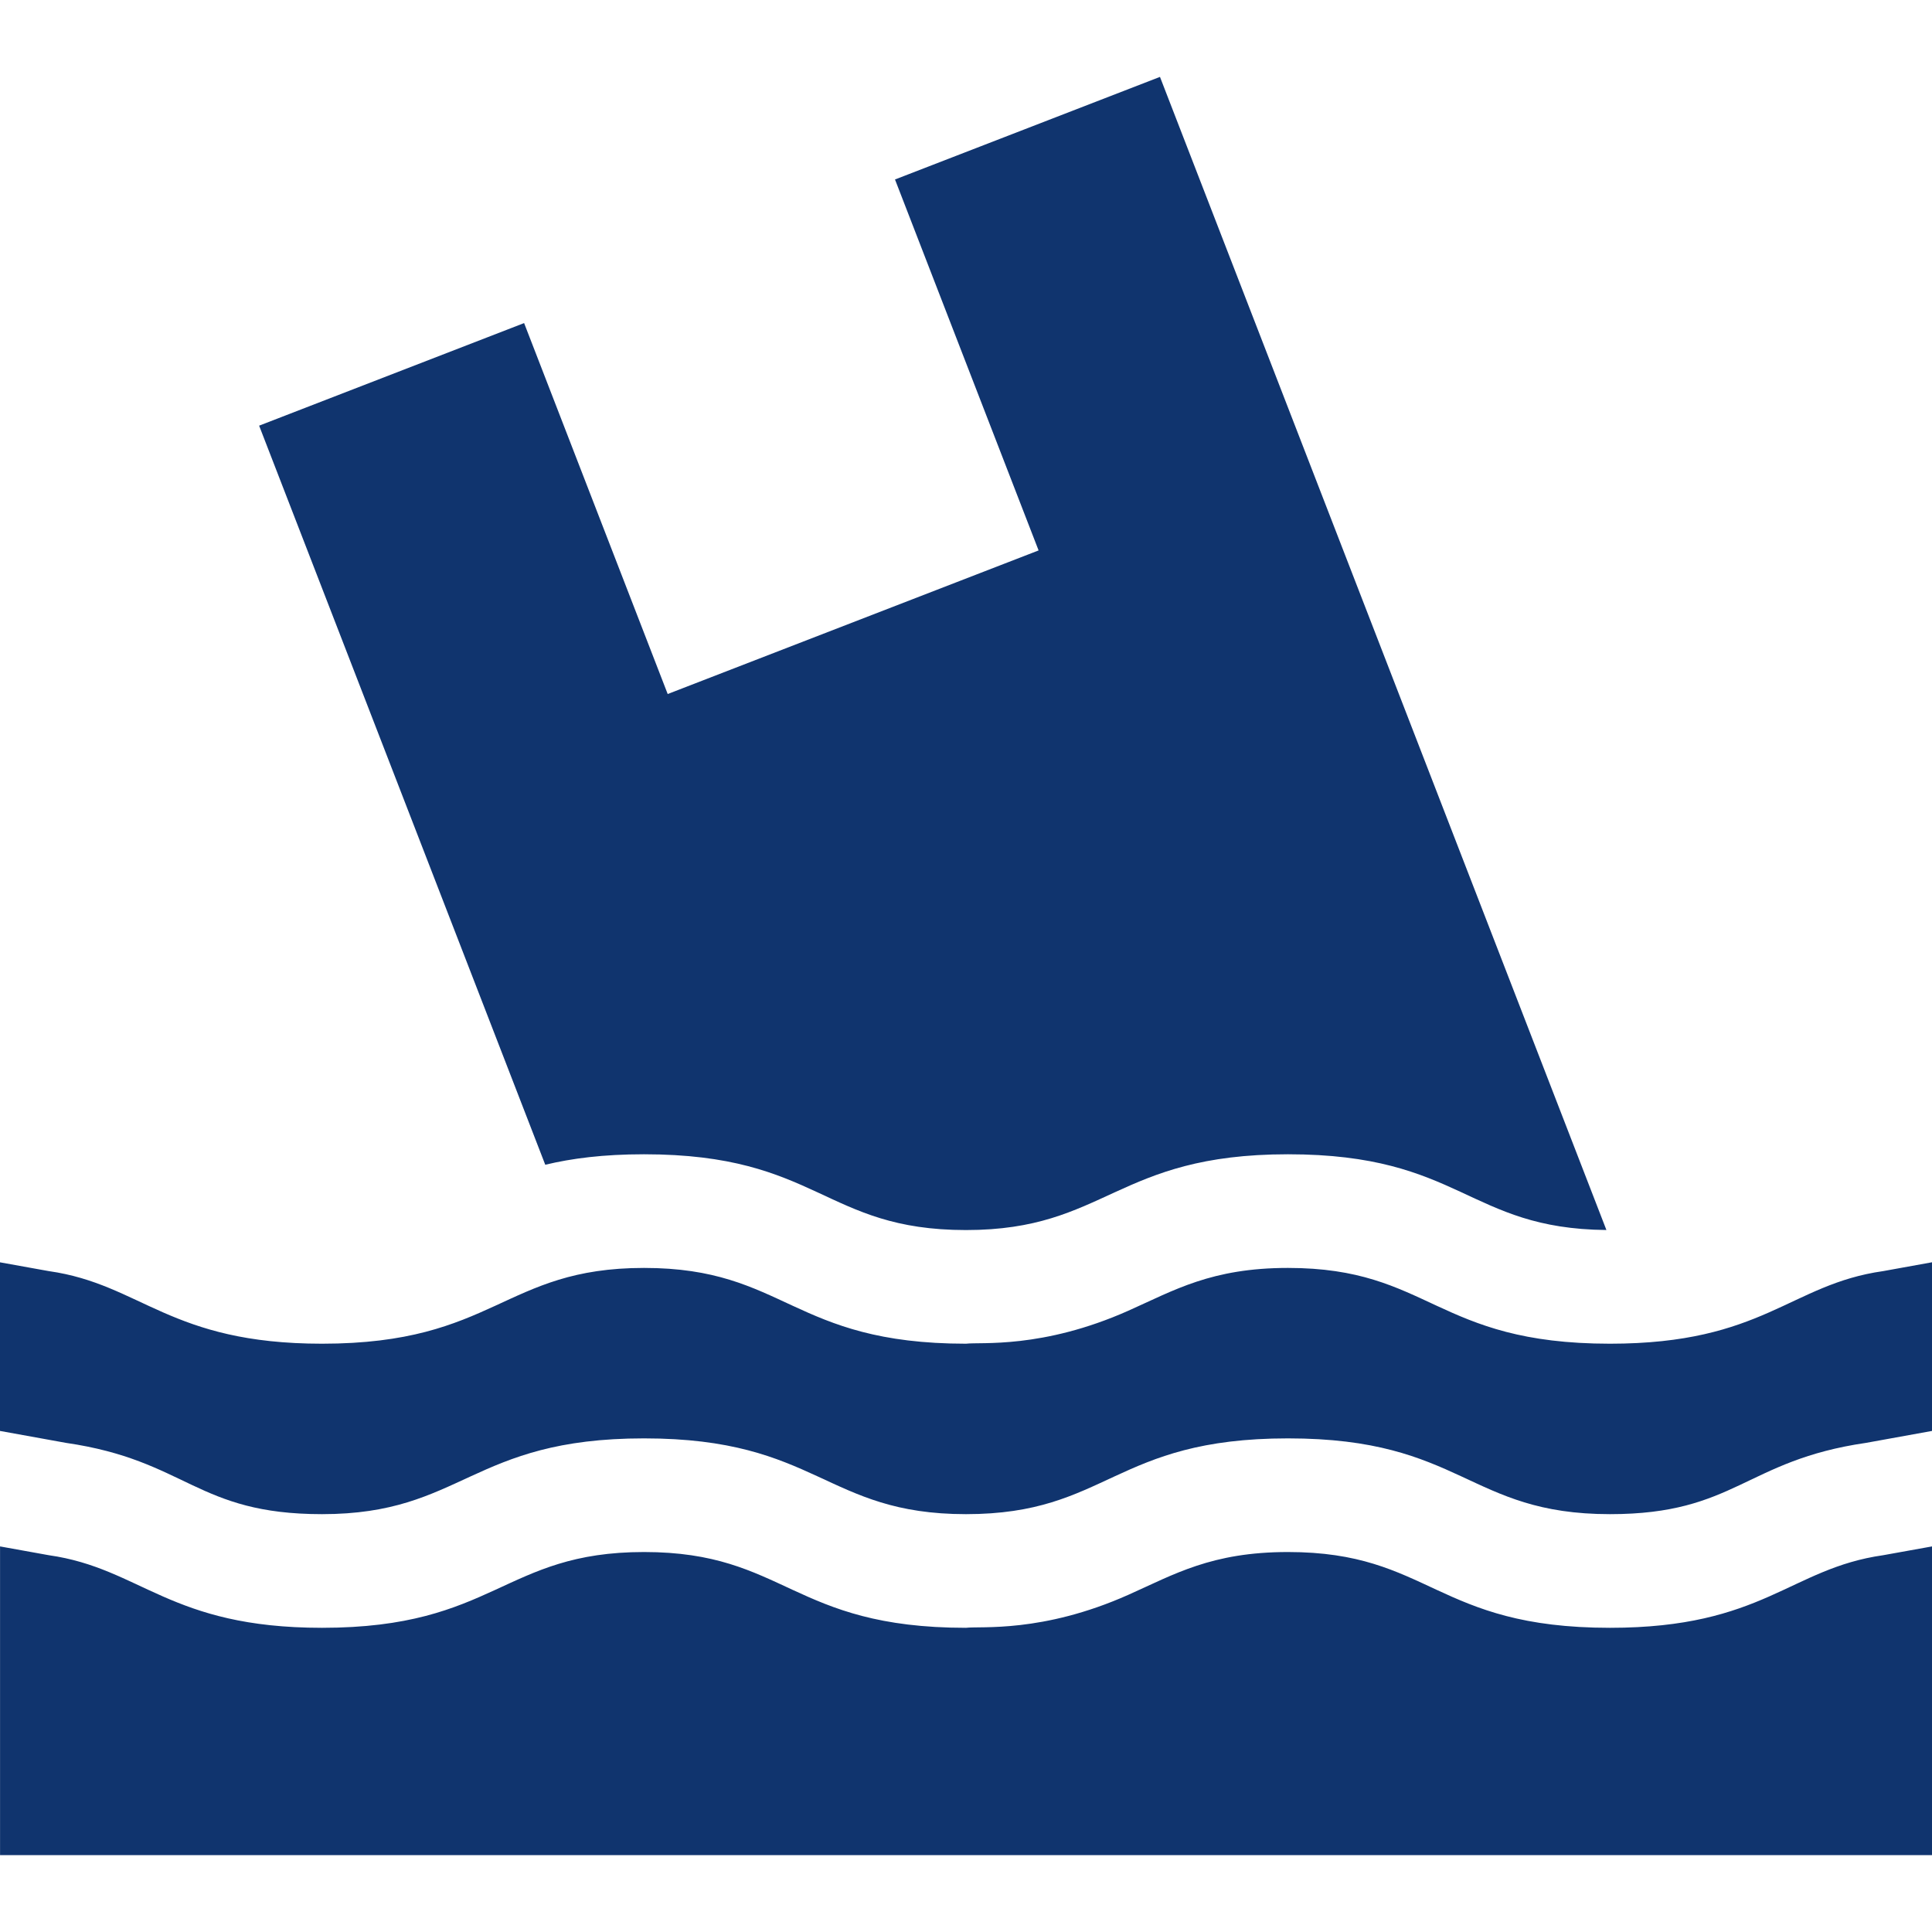 <svg width="40" height="40" viewBox="0 0 40 40" fill="none" xmlns="http://www.w3.org/2000/svg">
<path d="M33.333 33.702C29.718 33.702 29.611 32.133 26.666 32.133C25.082 32.133 24.31 32.596 23.361 33.019C21.577 33.814 20.297 33.664 20 33.702C20 33.702 20 33.702 20 33.702C16.391 33.702 16.267 32.133 13.334 32.133C10.419 32.133 10.251 33.702 6.667 33.702C3.509 33.702 2.928 32.472 1.011 32.199C0.923 32.183 -0.027 32.012 0.001 32.017V38.408H40C40 36.069 40 34.043 40 32.017C39.647 32.08 39.343 32.135 38.989 32.199C37.057 32.474 36.508 33.702 33.333 33.702Z" fill="#10346E"/>
<path d="M38.989 26.317C37.057 26.591 36.508 27.82 33.333 27.82C29.718 27.82 29.611 26.251 26.666 26.251C25.082 26.251 24.31 26.714 23.361 27.137C21.577 27.931 20.297 27.782 20 27.82H20H20H20C20 27.82 20 27.82 20 27.82C16.391 27.819 16.267 26.251 13.334 26.251C10.419 26.251 10.251 27.82 6.667 27.82C3.51 27.82 2.929 26.59 1.011 26.317C1.014 26.317 0.939 26.305 0 26.135V29.626C0.478 29.712 0.888 29.787 1.365 29.873C3.872 30.237 4.063 31.349 6.667 31.349C9.582 31.349 9.749 29.78 13.334 29.78C16.936 29.78 17.08 31.349 20 31.349C22.937 31.349 23.058 29.78 26.666 29.78C30.281 29.78 30.388 31.349 33.333 31.349C35.93 31.349 36.129 30.237 38.635 29.873C39.112 29.787 39.523 29.712 40 29.626C40 28.514 40 27.366 40 26.134C39.647 26.198 39.343 26.253 38.989 26.317Z" fill="#10346E"/>
<path d="M11.289 24.115C11.833 23.984 12.487 23.898 13.334 23.898C16.948 23.898 17.056 25.467 20 25.467C22.908 25.467 23.1 23.898 26.666 23.898C30.251 23.898 30.387 25.44 33.259 25.466C32.794 24.267 24.427 2.654 24.016 1.592C22.382 2.225 20.241 3.054 18.53 3.716C18.843 4.523 21.159 10.505 21.503 11.396C20.761 11.683 14.562 14.083 13.824 14.369C12.907 12.001 11.69 8.857 10.851 6.689L5.365 8.813C5.675 9.613 11.08 23.575 11.289 24.115L11.289 24.115Z" fill="#10346E"/>
</svg>
